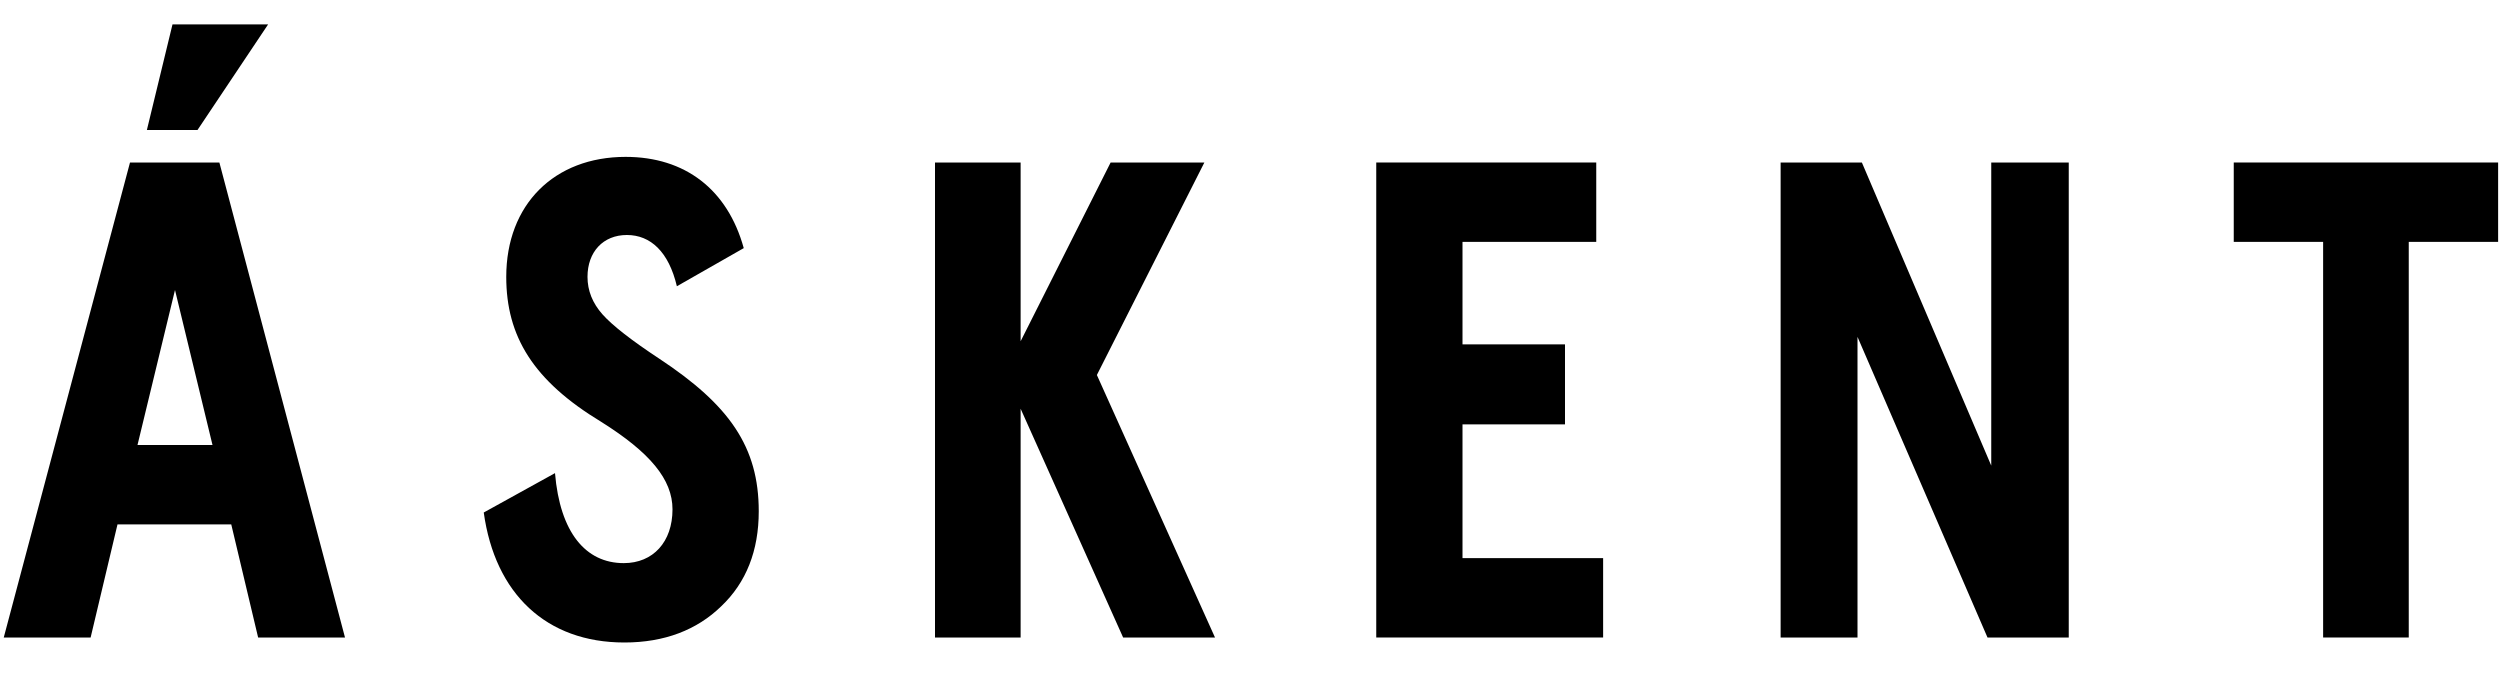 <?xml version="1.0" encoding="utf-8"?>
<!-- Generator: Adobe Illustrator 28.3.0, SVG Export Plug-In . SVG Version: 6.00 Build 0)  -->
<svg version="1.1" id="Layer_1" xmlns="http://www.w3.org/2000/svg" xmlns:xlink="http://www.w3.org/1999/xlink" x="0px" y="0px"
	 viewBox="0 0 400 110" style="enable-background:new 0 0 400 110;" xml:space="preserve">
<g>
	<path d="M20.8,26L0.6,102h13.9l4.3-18.1h18.2l4.3,18.1h13.9L35.1,26H20.8z M22,71.2l6-24.8l6,24.8H22z"/>
	<polygon points="42.9,3.9 27.6,3.9 23.5,20.8 31.6,20.8 	"/>
	<path d="M105.5,57.4c-4.4-2.9-7.5-5.3-9.1-7.1c-1.6-1.8-2.4-3.8-2.4-6c0-4,2.5-6.7,6.3-6.7c3.8,0,6.7,2.7,8,8.2l10.7-6.1
		c-2.6-9.4-9.4-14.6-18.9-14.6c-11.4,0-19.1,7.6-19.1,19.2c0,9.5,4.3,16.6,15.2,23.2c7.8,4.9,11.4,9.2,11.4,14
		c0,5.2-3.1,8.6-7.8,8.6c-6.1,0-10.2-4.9-11-14.4L77.4,82c1.8,13,10,20.8,22.5,20.8c6.4,0,11.6-2,15.5-5.8c4-3.8,6-8.9,6-15.2
		C121.4,71.5,116.7,64.8,105.5,57.4z"/>
	<polygon points="318.6,74.5 297.9,26 284.9,26 284.9,102 297.2,102 297.2,53.9 318,102 331,102 331,26 318.6,26 	"/>
	<polygon points="192.7,26 177.7,26 163.3,54.6 163.3,26 149.6,26 149.6,102 163.3,102 163.3,65.4 179.7,102 194.4,102 175.5,60 	
		"/>
	<polygon points="357.4,26 357.4,38.7 371.7,38.7 371.7,102 385.4,102 385.4,38.7 399.7,38.7 399.7,26 	"/>
	<polygon points="234,67.9 250.4,67.9 250.4,55.1 234,55.1 234,38.7 255.4,38.7 255.4,26 220.2,26 220.2,102 256.5,102 256.5,89.3 
		234,89.3 	"/>
</g>
</svg>
